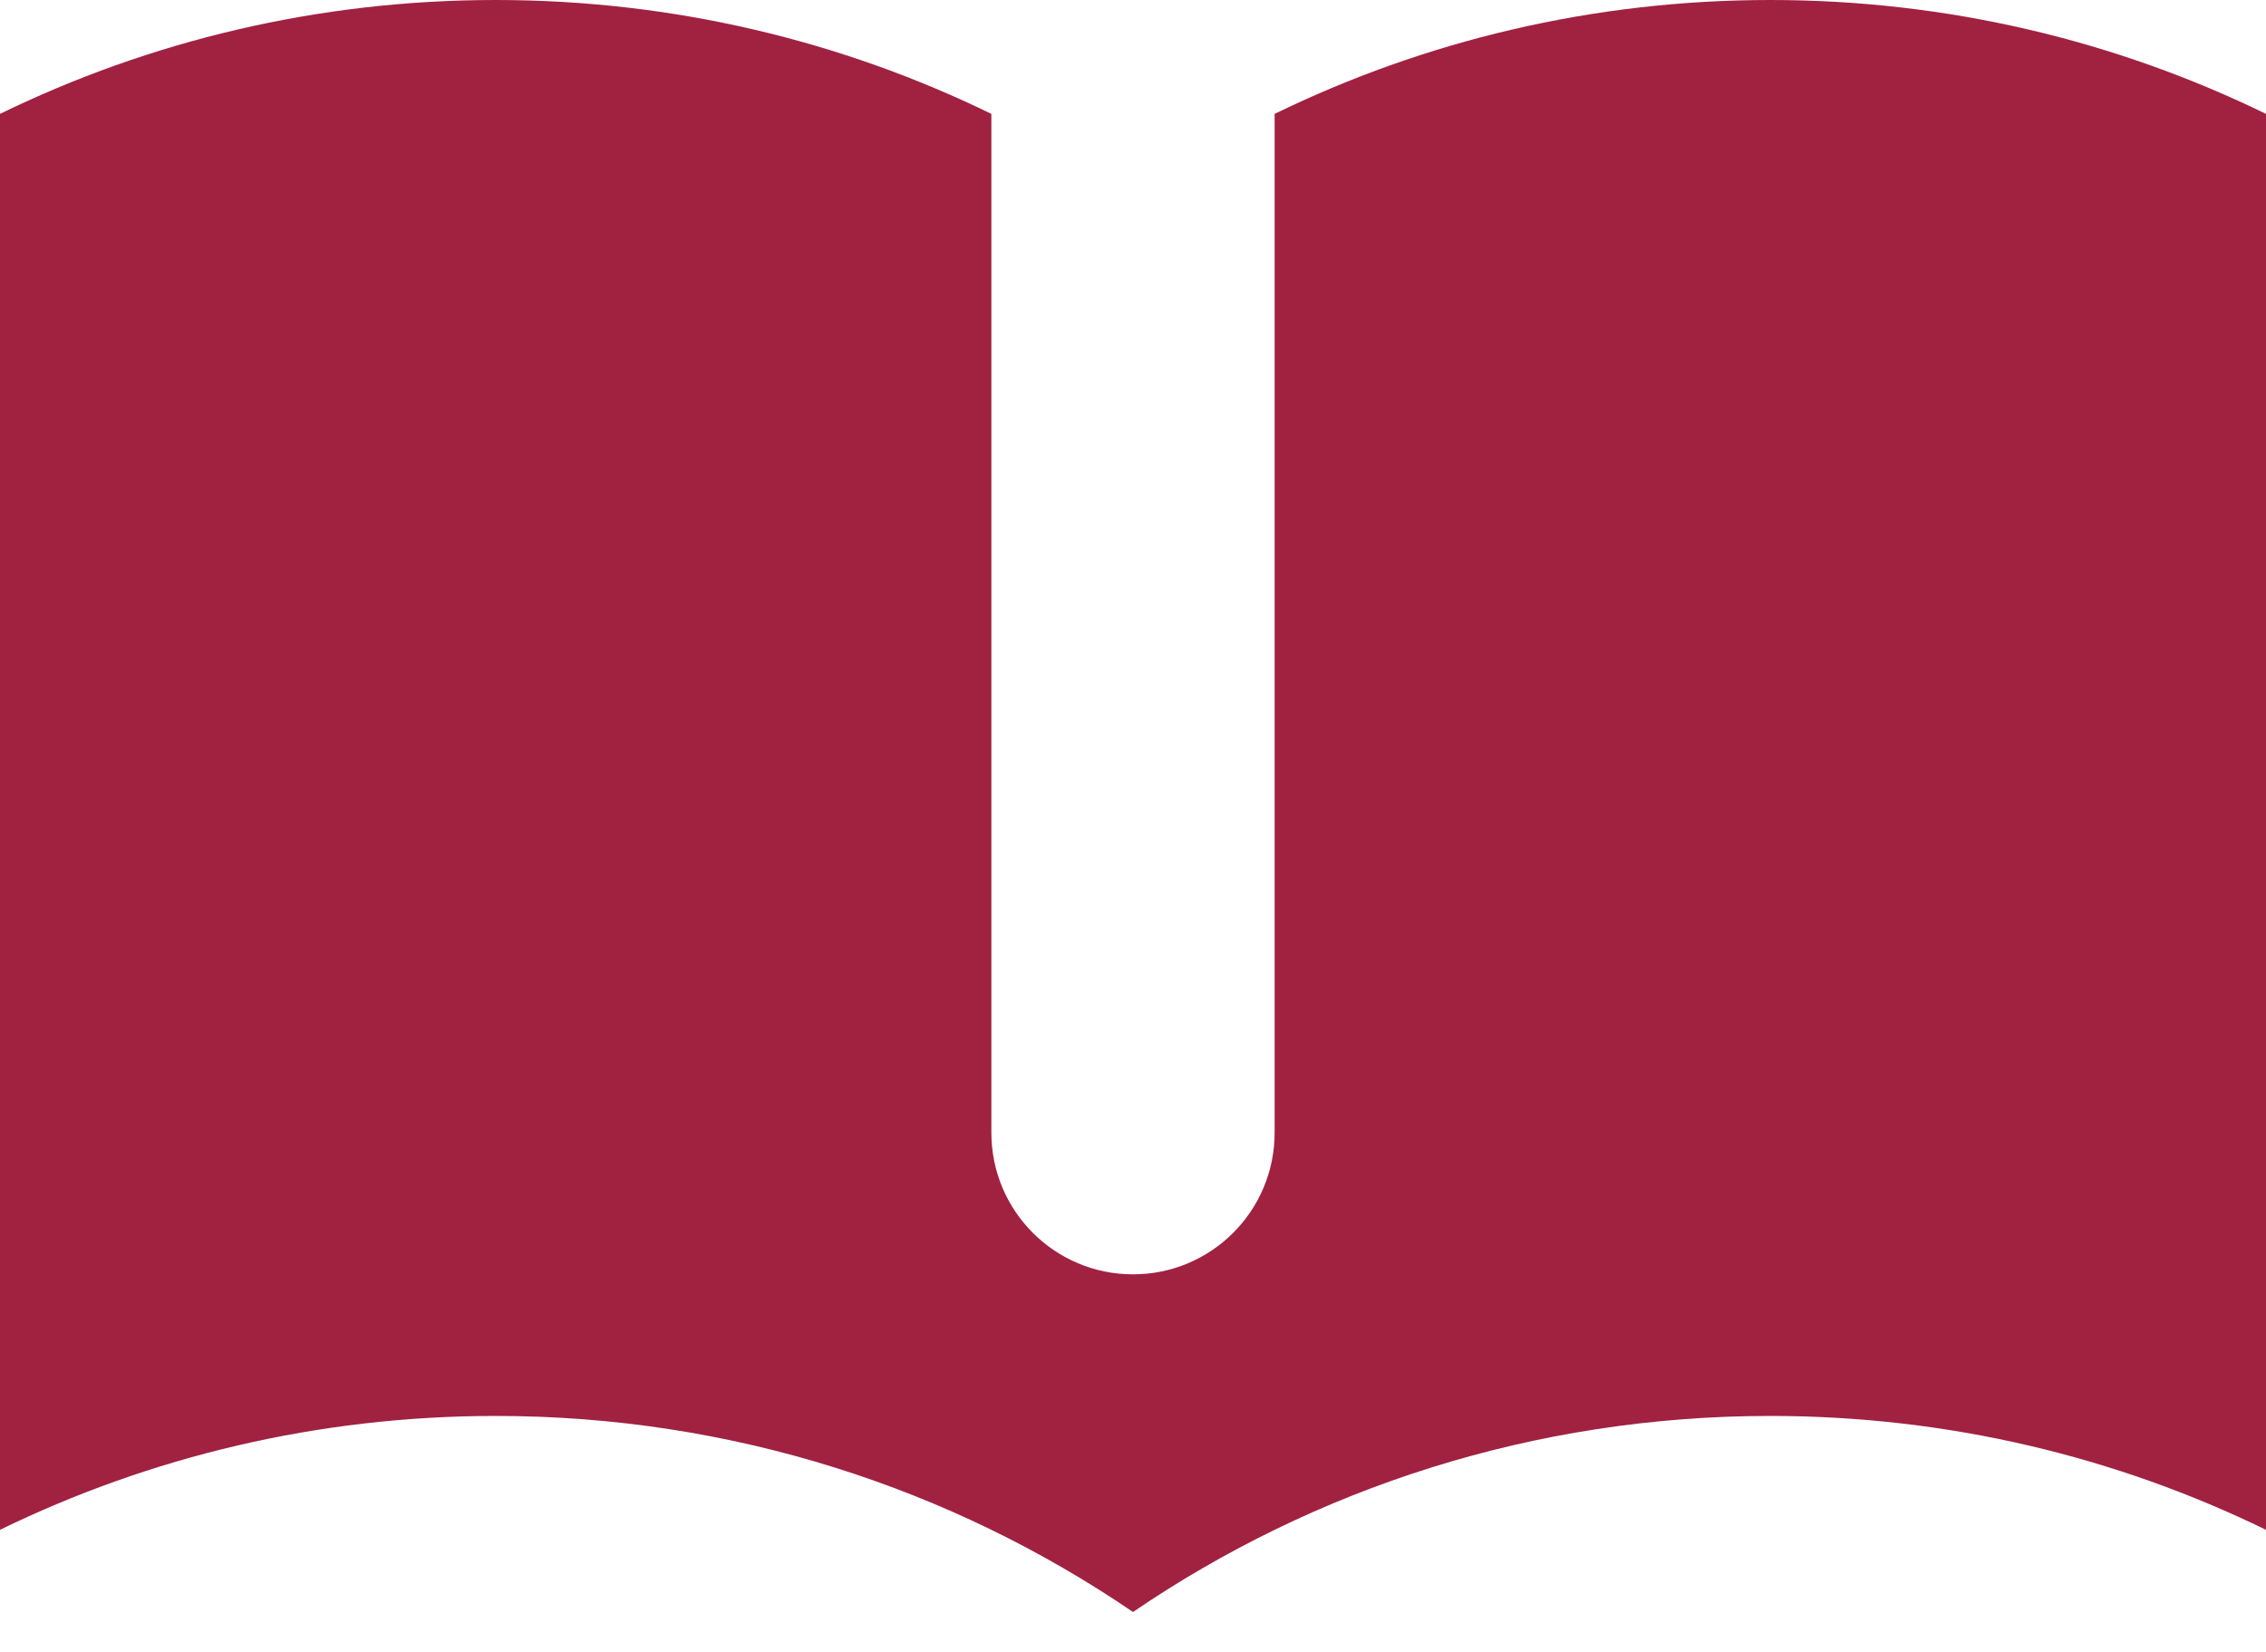 <svg width="48" height="35" viewBox="0 0 48 35" fill="none" xmlns="http://www.w3.org/2000/svg">
<path d="M21 2.413C17.828 0.867 14.265 0 10.5 0C6.735 0 3.172 0.867 0 2.413V32.413C3.172 30.867 6.735 30 10.5 30C15.506 30 20.154 31.533 24 34.154C27.846 31.533 32.494 30 37.5 30C41.266 30 44.828 30.867 48 32.413V2.413C44.828 0.867 41.266 0 37.5 0C33.734 0 30.172 0.867 27 2.413V24C27 25.657 25.657 27 24 27C22.343 27 21 25.657 21 24V2.413Z" fill="#A12141"/>
</svg>
